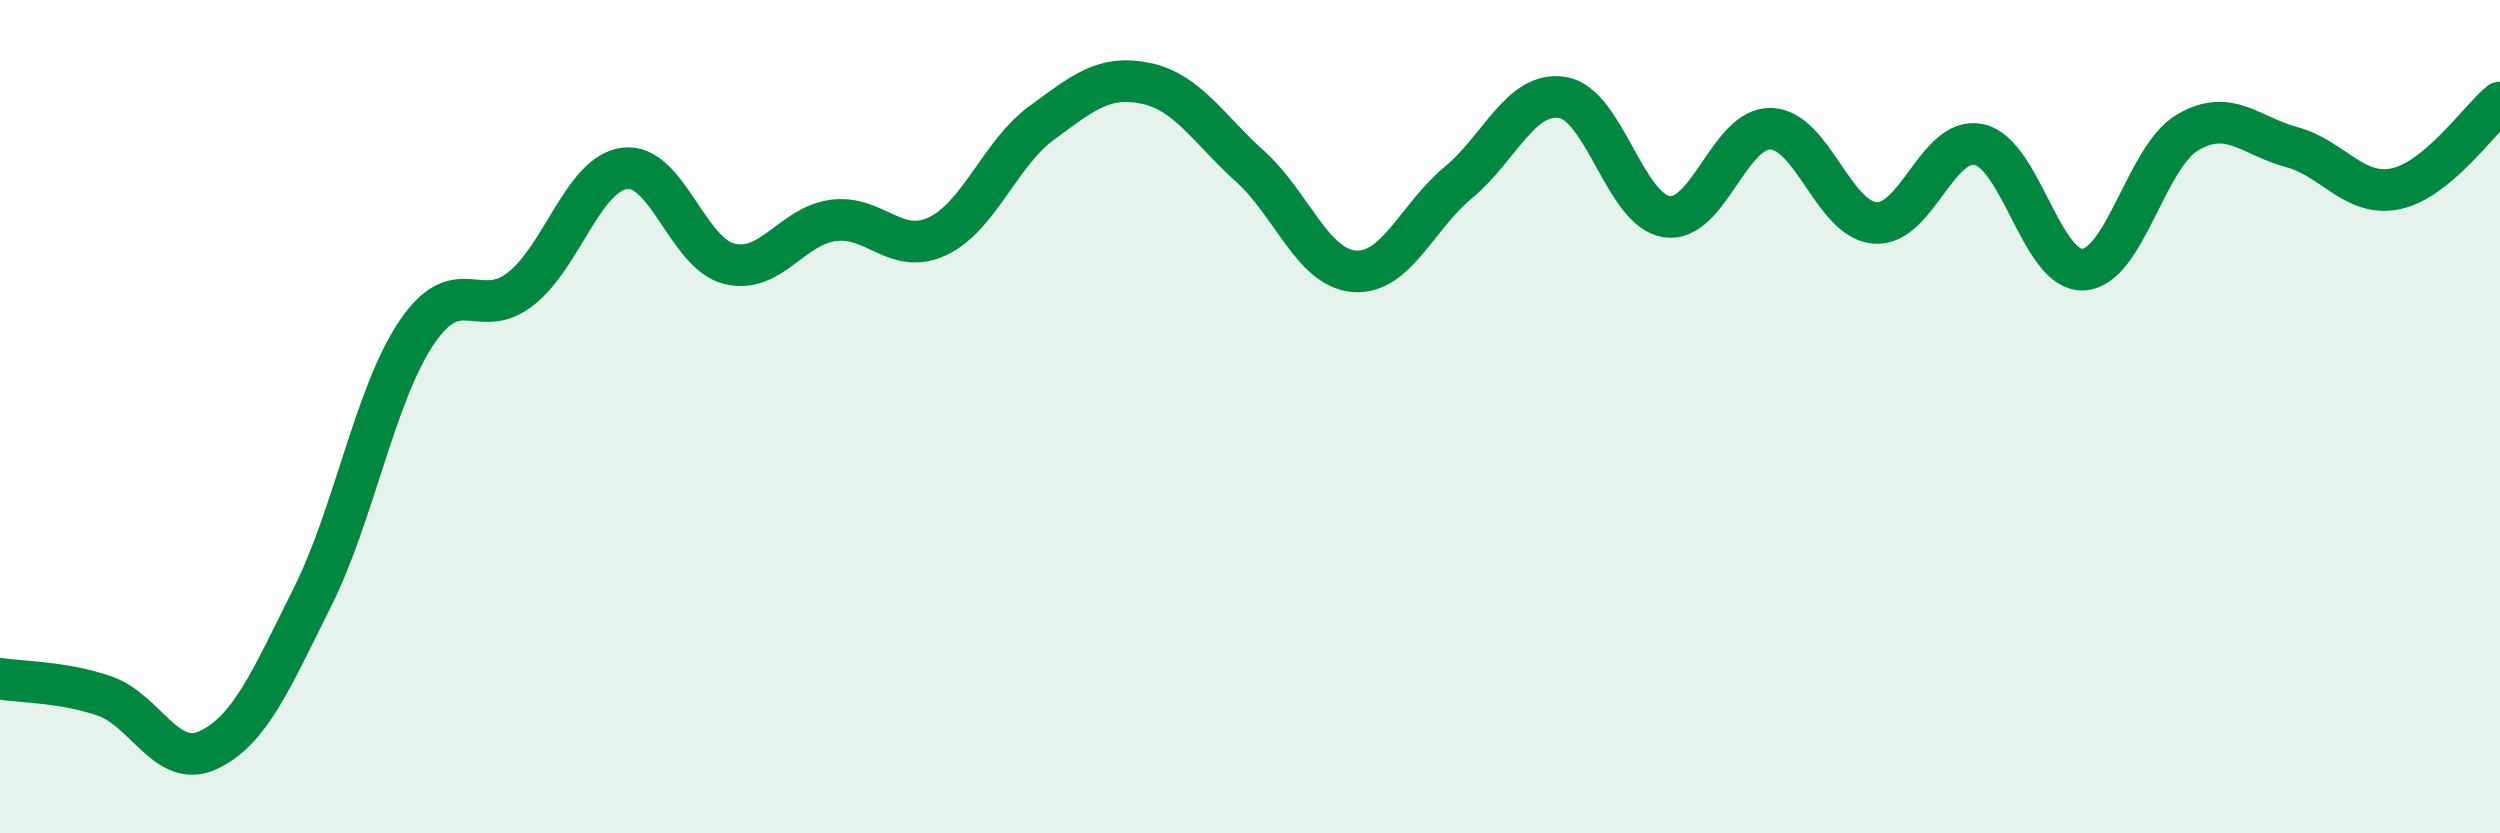 
    <svg width="60" height="20" viewBox="0 0 60 20" xmlns="http://www.w3.org/2000/svg">
      <path
        d="M 0,16.29 C 0.5,16.37 1.5,16.36 2.5,16.7 C 3.5,17.04 4,18.47 5,18 C 6,17.53 6.5,16.33 7.5,14.33 C 8.5,12.33 9,9.46 10,7.98 C 11,6.5 11.5,7.72 12.5,6.93 C 13.5,6.14 14,4.16 15,4.04 C 16,3.92 16.5,6.08 17.5,6.33 C 18.5,6.58 19,5.42 20,5.29 C 21,5.16 21.5,6.14 22.5,5.67 C 23.5,5.2 24,3.68 25,2.95 C 26,2.22 26.5,1.79 27.5,2 C 28.5,2.21 29,3.09 30,3.99 C 31,4.89 31.5,6.43 32.5,6.51 C 33.5,6.59 34,5.21 35,4.38 C 36,3.55 36.5,2.18 37.5,2.34 C 38.5,2.5 39,5.05 40,5.2 C 41,5.35 41.5,3.06 42.5,3.09 C 43.5,3.12 44,5.27 45,5.35 C 46,5.43 46.5,3.25 47.5,3.47 C 48.5,3.69 49,6.53 50,6.47 C 51,6.41 51.5,3.77 52.5,3.18 C 53.5,2.59 54,3.26 55,3.53 C 56,3.8 56.5,4.74 57.5,4.53 C 58.5,4.32 59.5,2.87 60,2.46L60 20L0 20Z"
        fill="#008740"
        opacity="0.1"
        stroke-linecap="round"
        stroke-linejoin="round"
      />
      <path
        d="M 0,16.29 C 0.5,16.37 1.5,16.36 2.5,16.7 C 3.5,17.04 4,18.47 5,18 C 6,17.53 6.5,16.33 7.5,14.33 C 8.5,12.33 9,9.46 10,7.98 C 11,6.5 11.5,7.72 12.5,6.93 C 13.5,6.14 14,4.16 15,4.04 C 16,3.92 16.5,6.08 17.5,6.33 C 18.5,6.58 19,5.42 20,5.29 C 21,5.16 21.5,6.14 22.5,5.67 C 23.5,5.2 24,3.68 25,2.95 C 26,2.22 26.5,1.79 27.5,2 C 28.5,2.21 29,3.09 30,3.99 C 31,4.89 31.5,6.43 32.5,6.51 C 33.5,6.59 34,5.21 35,4.38 C 36,3.55 36.5,2.18 37.5,2.34 C 38.5,2.5 39,5.05 40,5.2 C 41,5.35 41.5,3.06 42.5,3.09 C 43.5,3.12 44,5.27 45,5.35 C 46,5.43 46.5,3.25 47.5,3.47 C 48.5,3.69 49,6.53 50,6.47 C 51,6.41 51.5,3.77 52.5,3.18 C 53.5,2.59 54,3.26 55,3.53 C 56,3.8 56.5,4.74 57.5,4.53 C 58.5,4.32 59.5,2.87 60,2.46"
        stroke="#008740"
        stroke-width="1"
        fill="none"
        stroke-linecap="round"
        stroke-linejoin="round"
      />
    </svg>
  
